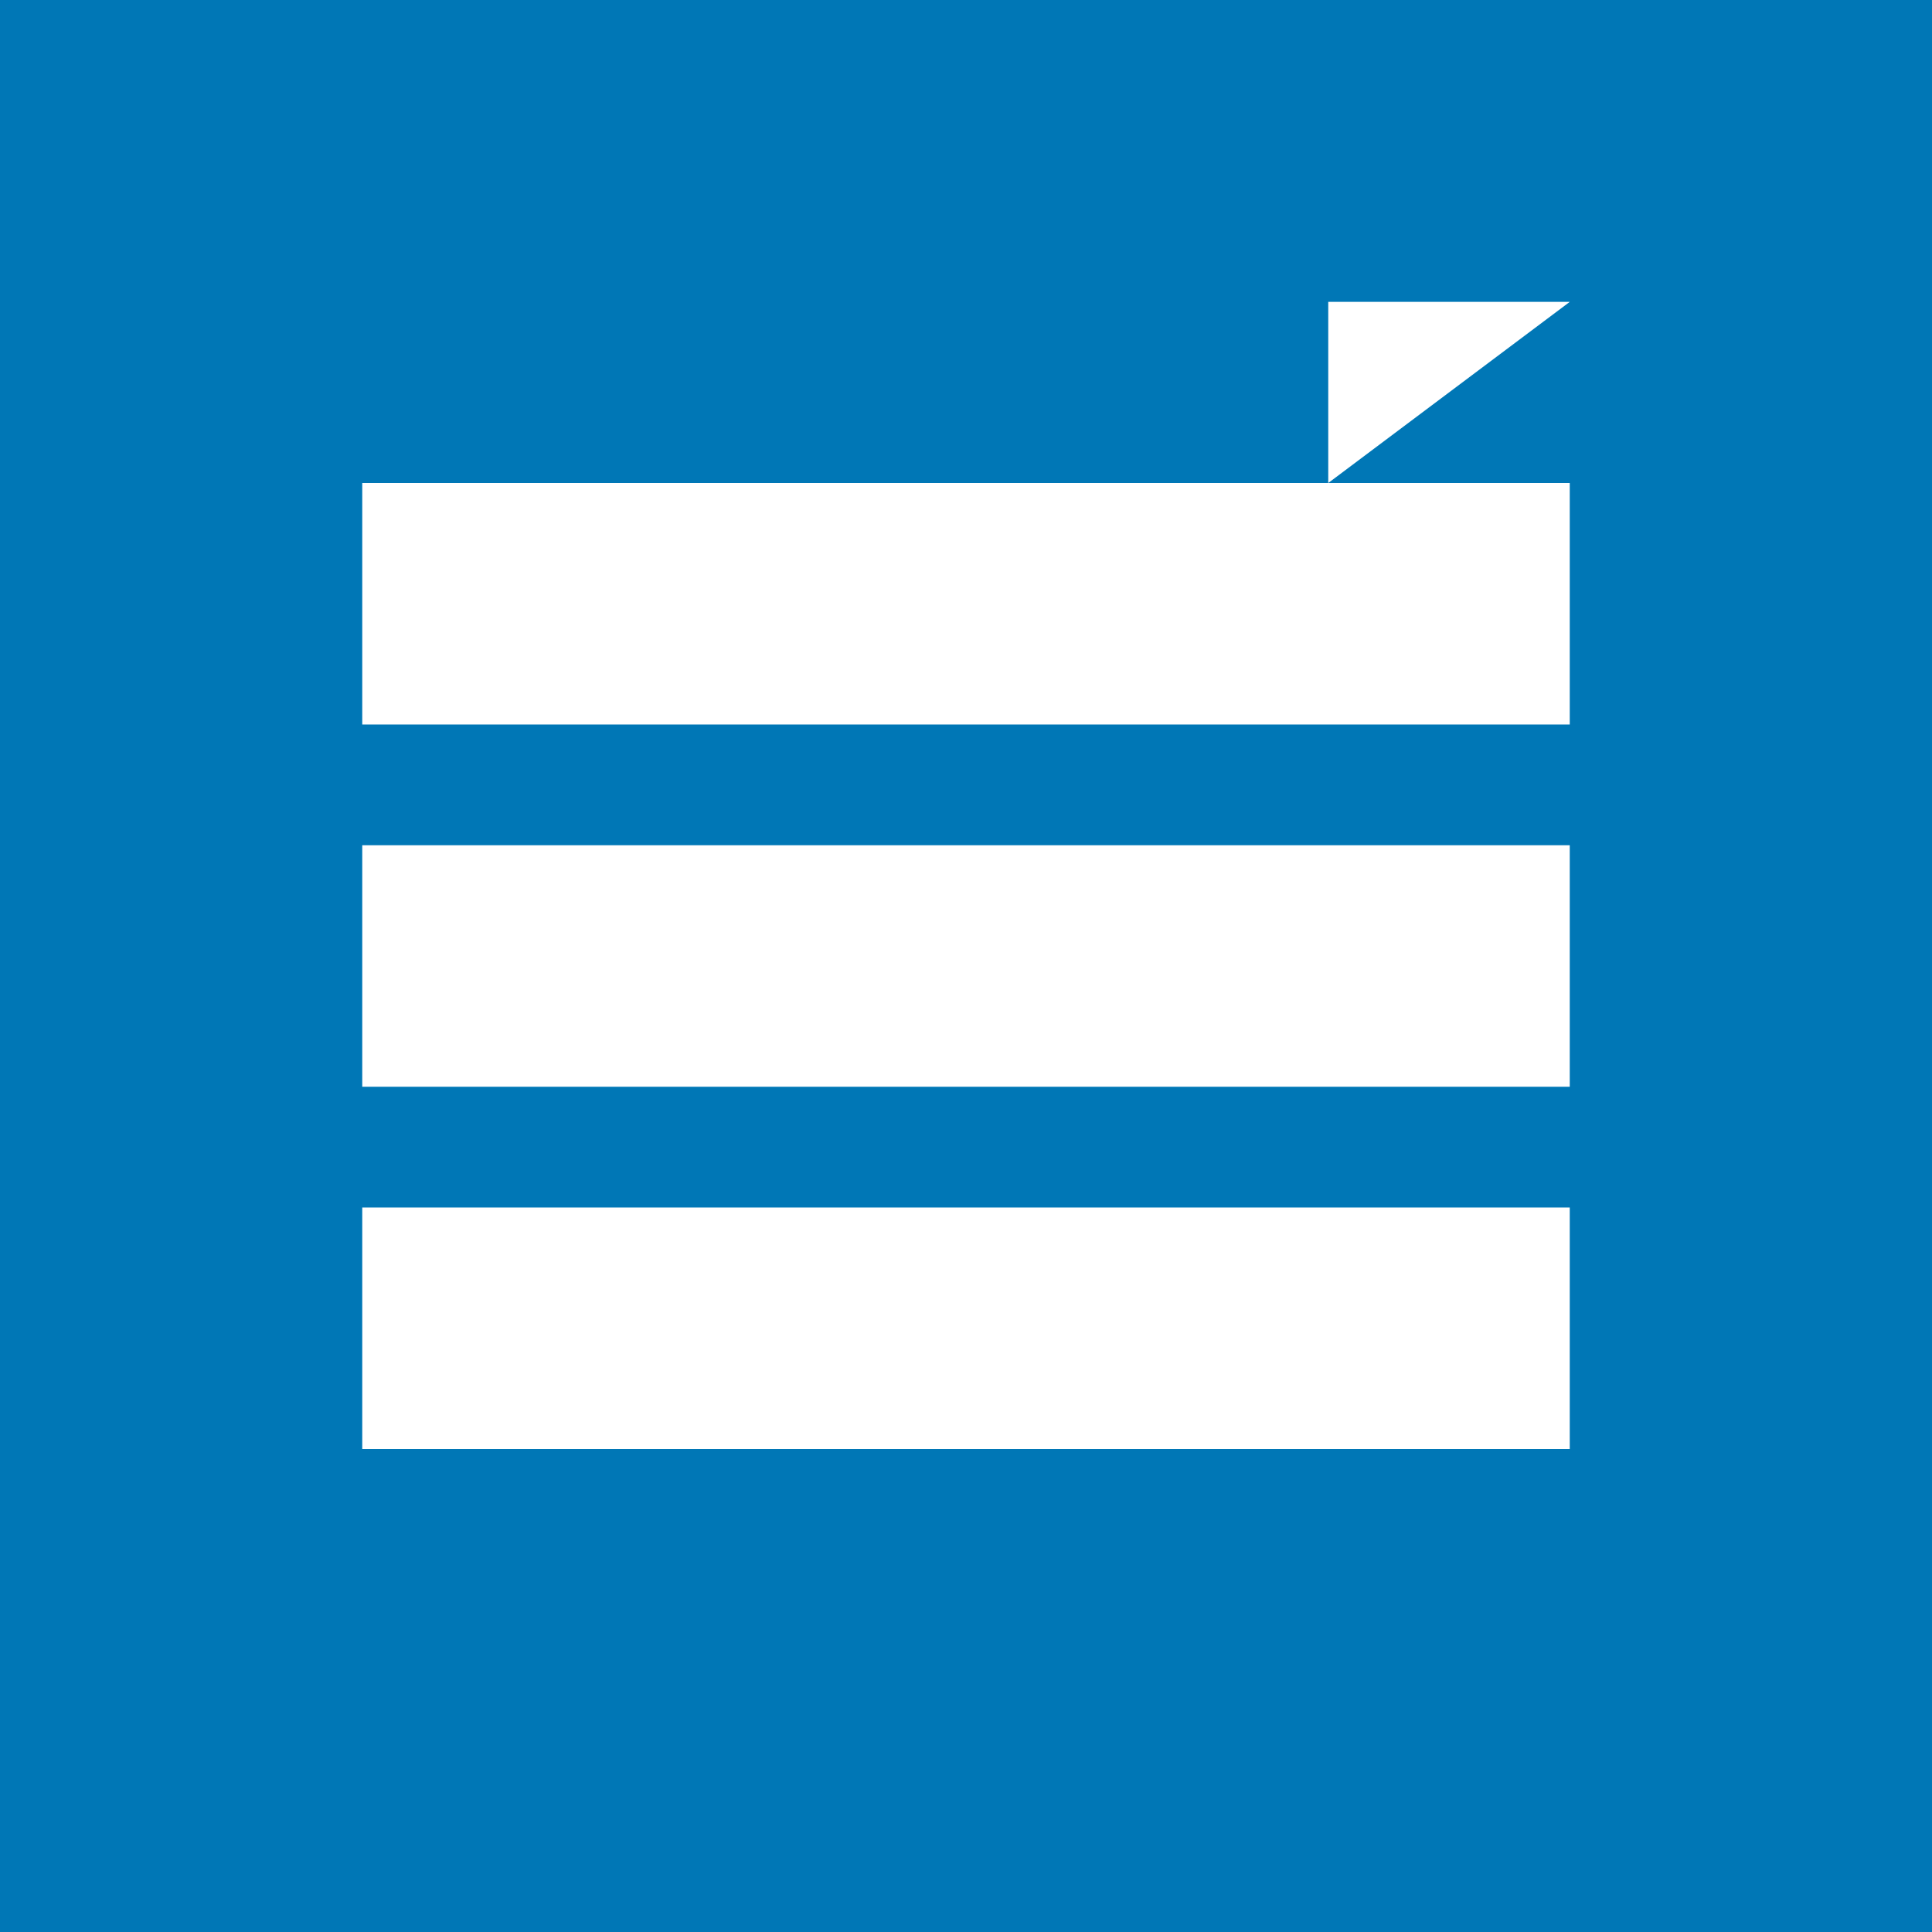 <svg xmlns="http://www.w3.org/2000/svg" viewBox="0 0 32 32" width="32" height="32">
  <rect width="32" height="32" fill="#0077b6"/>
  <path d="M6 8h20v4H6z" fill="#ffffff"/>
  <path d="M6 14h20v4H6z" fill="#ffffff"/>
  <path d="M6 20h20v4H6z" fill="#ffffff"/>
  <path d="M26 5l-4 3V5h4z" fill="#ffffff"/>
</svg>